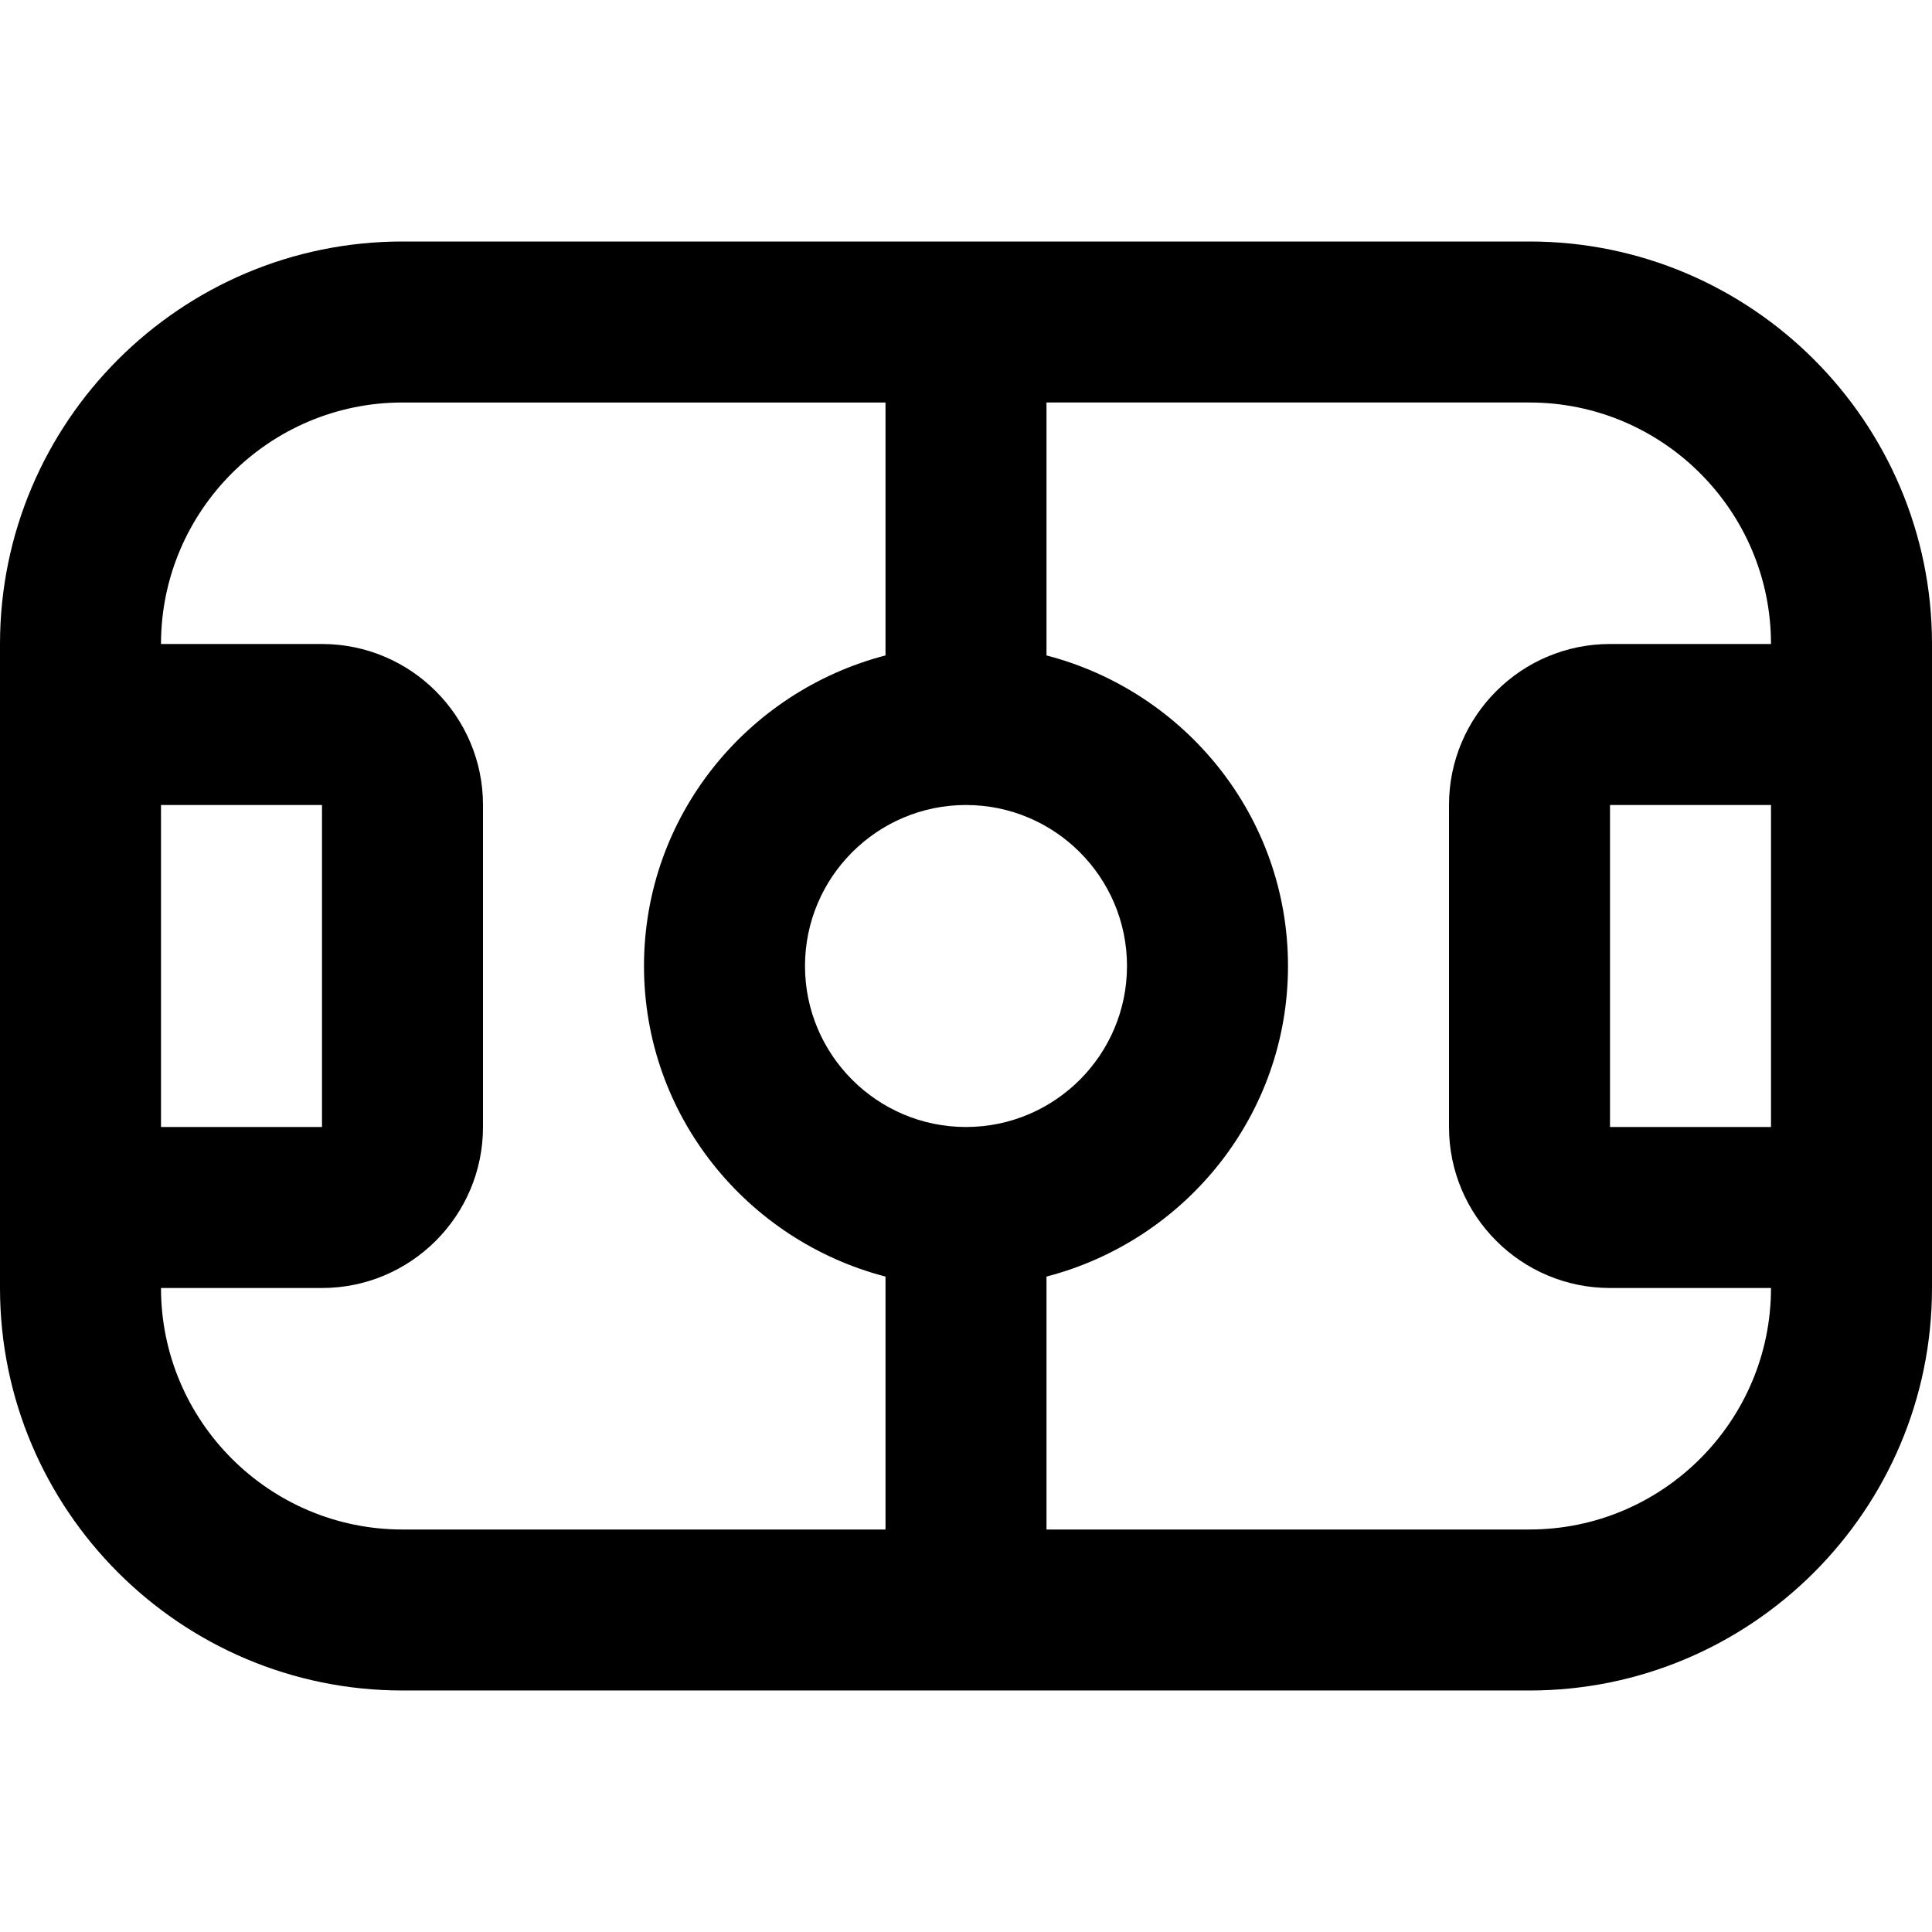 <svg xmlns="http://www.w3.org/2000/svg" id="Layer_1" data-name="Layer 1" viewBox="0 0 24 24"><path d="m19,3H5C2.243,3,0,5.243,0,8v8c0,2.757,2.243,5,5,5h14c2.757,0,5-2.243,5-5v-8c0-2.757-2.243-5-5-5Zm3,11h-2v-4h2v4Zm-10,0c-1.103,0-2-.897-2-2s.897-2,2-2,2,.897,2,2-.897,2-2,2ZM2,10h2v4h-2v-4Zm0,6h2c1.103,0,2-.897,2-2v-4c0-1.103-.897-2-2-2h-2c0-1.654,1.346-3,3-3h6v3.142c-1.72.447-3,1.999-3,3.858s1.28,3.411,3,3.858v3.142h-6c-1.654,0-3-1.346-3-3Zm17,3h-6v-3.142c1.72-.447,3-1.999,3-3.858s-1.28-3.411-3-3.858v-3.142h6c1.654,0,3,1.346,3,3h-2c-1.103,0-2,.897-2,2v4c0,1.103.897,2,2,2h2c0,1.654-1.346,3-3,3Z"></path></svg>